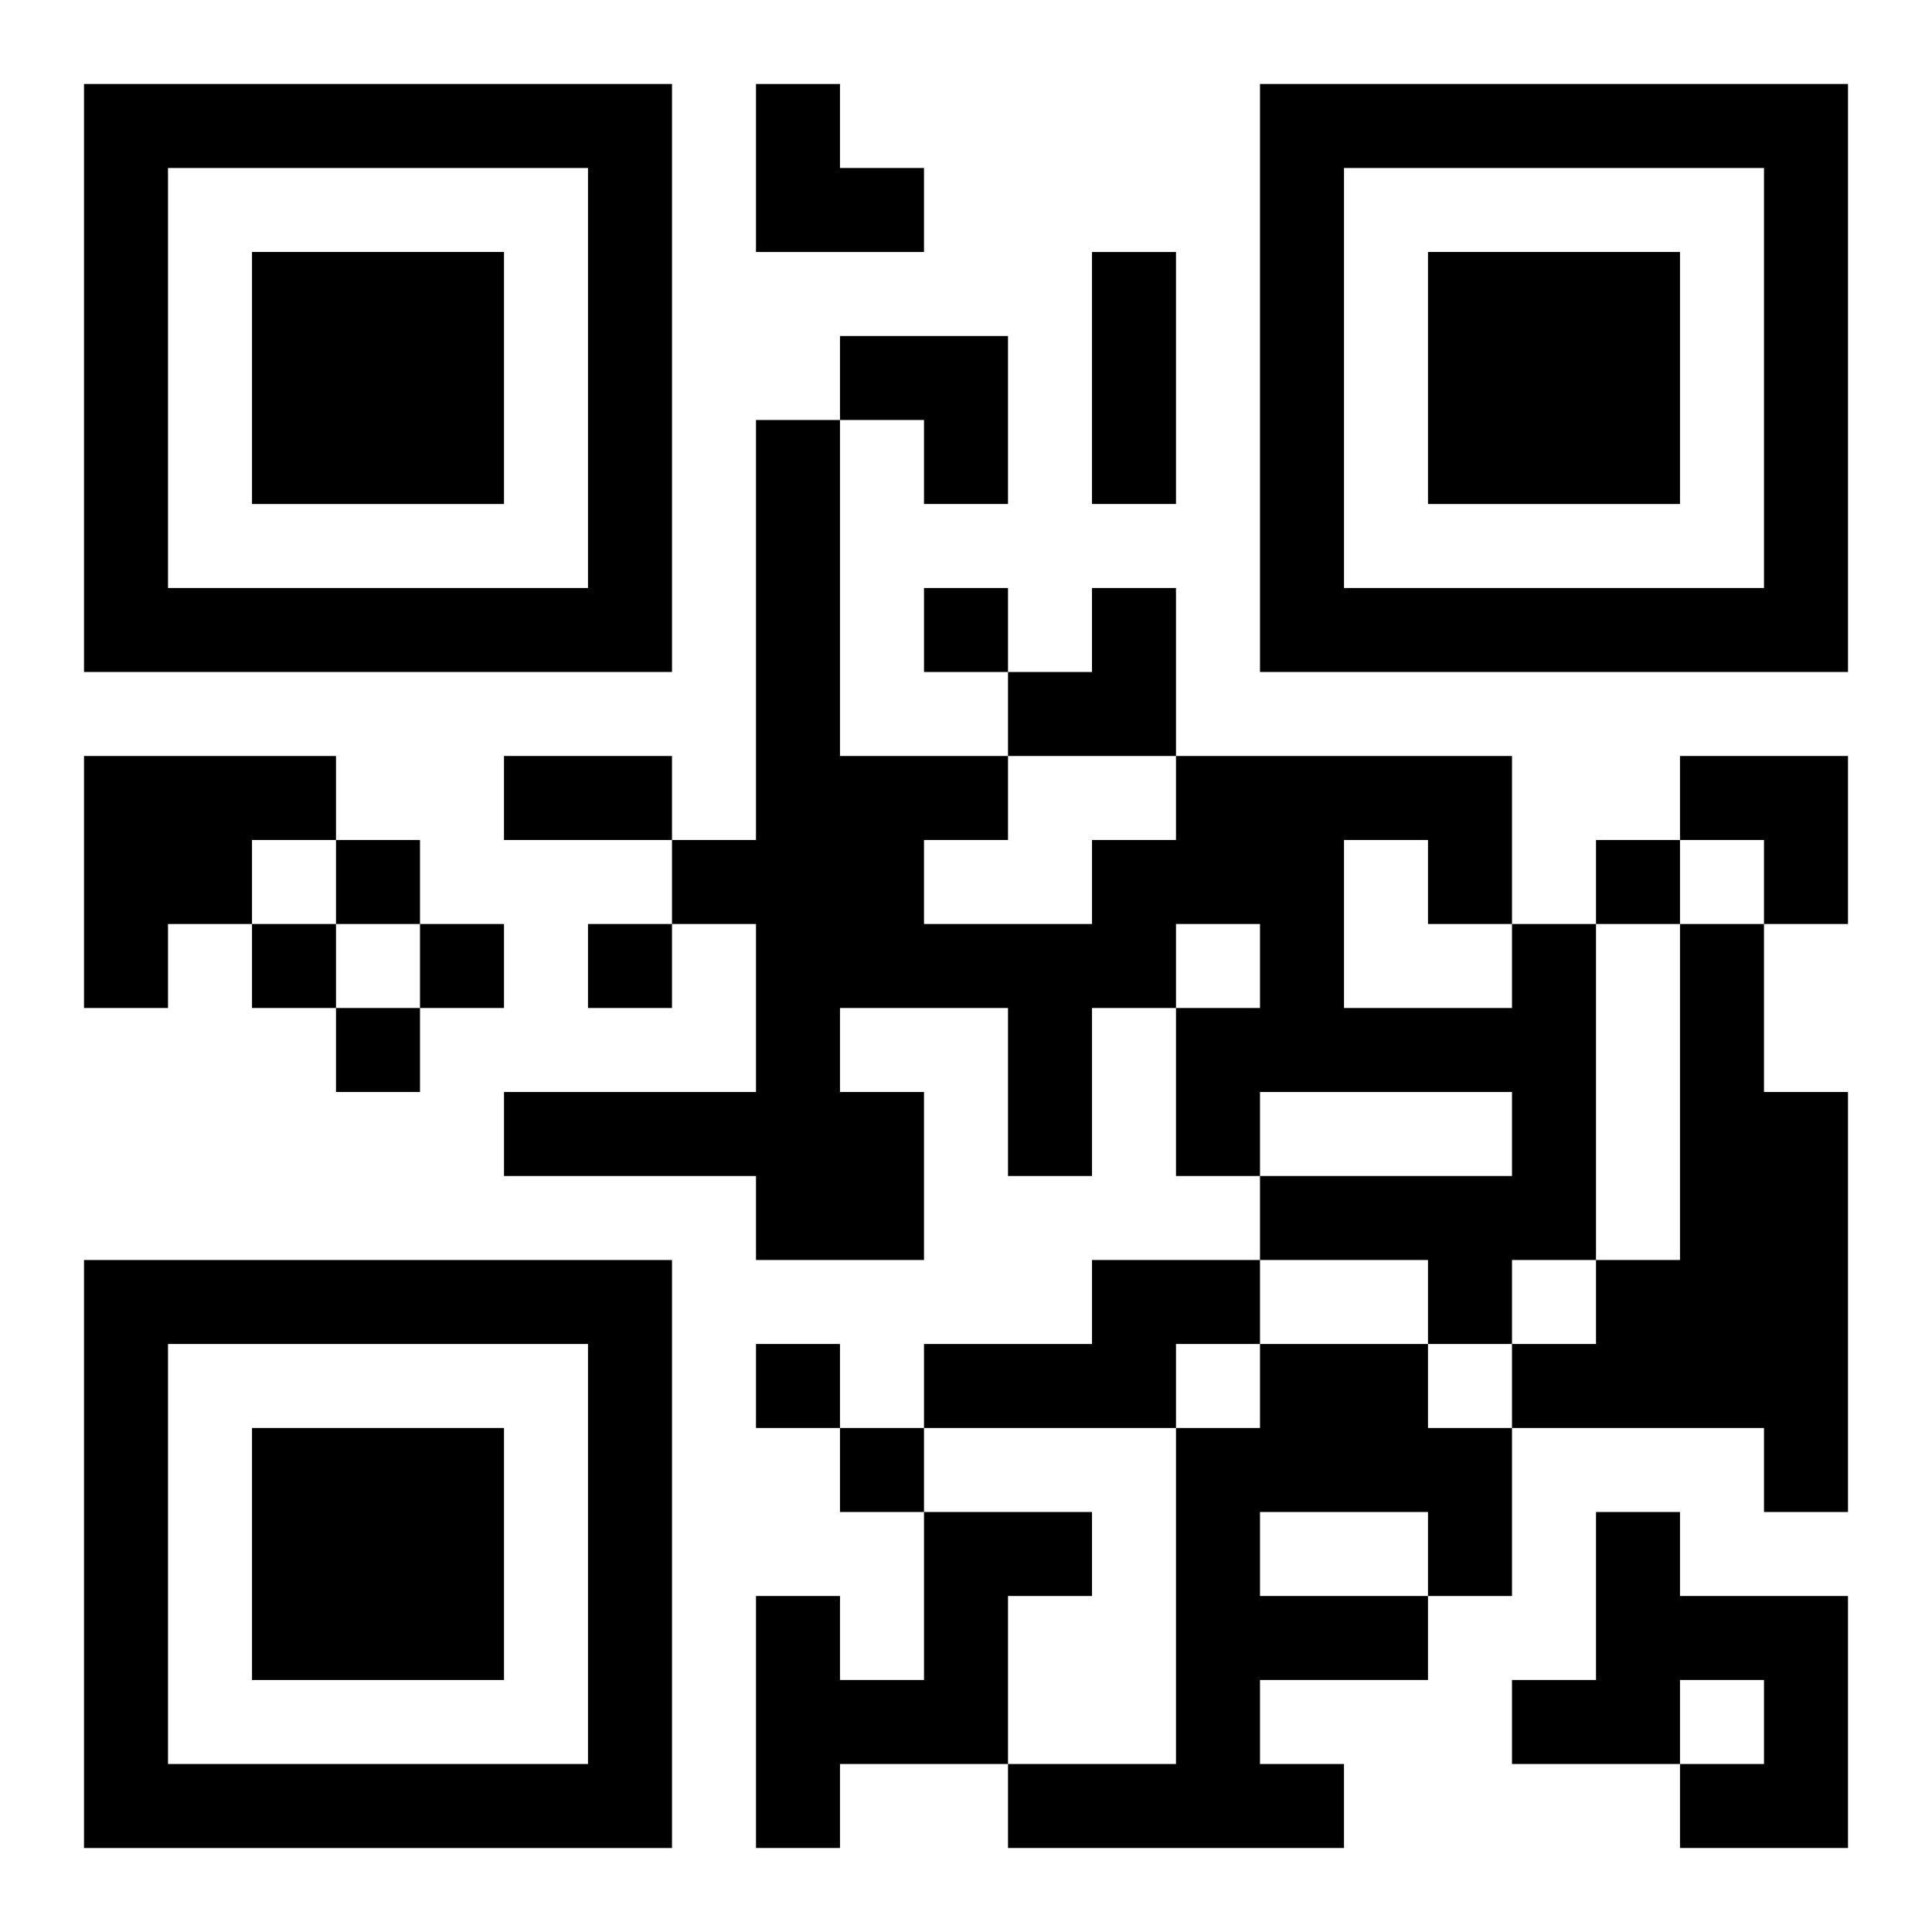 <?xml version="1.0" encoding="UTF-8"?>
<svg width="250" height="250" baseProfile="full" version="1.1" viewBox="-1 -1 23 23" xmlns="http://www.w3.org/2000/svg" xmlns:xlink="http://www.w3.org/1999/xlink"><symbol id="a"><path d="m0 7v7h7v-7h-7zm1 1h5v5h-5v-5zm1 1v3h3v-3h-3z"/></symbol><use y="-7" xlink:href="#a"/><use y="7" xlink:href="#a"/><use x="14" y="-7" xlink:href="#a"/><path d="m0 8h3v1h-1v1h-1v1h-1v-3m17 2h1v4h-1v1h-1v-1h-2v-1h3v-1h-3v1h-1v-2h1v-1h-1v1h-1v2h-1v-2h-2v1h1v2h-2v-1h-3v-1h3v-2h-1v-1h1v-5h1v4h2v1h-1v1h2v-1h1v-1h4v2m-2-1v2h2v-1h-1v-1h-1m4 1h1v2h1v5h-1v-1h-3v-1h1v-1h1v-4m-7 4h2v1h-1v1h-3v-1h2v-1m2 1h2v1h1v2h-1v1h-2v1h1v1h-4v-1h2v-4h1v-1m0 2v1h2v-1h-2m-4 0h2v1h-1v2h-2v1h-1v-3h1v1h1v-2m8 0h1v1h2v3h-2v-1h1v-1h-1v1h-2v-1h1v-2m-8-11v1h1v-1h-1m-7 3v1h1v-1h-1m15 0v1h1v-1h-1m-16 1v1h1v-1h-1m2 0v1h1v-1h-1m2 0v1h1v-1h-1m-3 1v1h1v-1h-1m5 4v1h1v-1h-1m1 1v1h1v-1h-1m3-14h1v3h-1v-3m-7 6h2v1h-2v-1m3-8h1v1h1v1h-2zm1 3h2v2h-1v-1h-1zm2 3m1 0h1v2h-2v-1h1zm7 2h2v2h-1v-1h-1z"/></svg>

